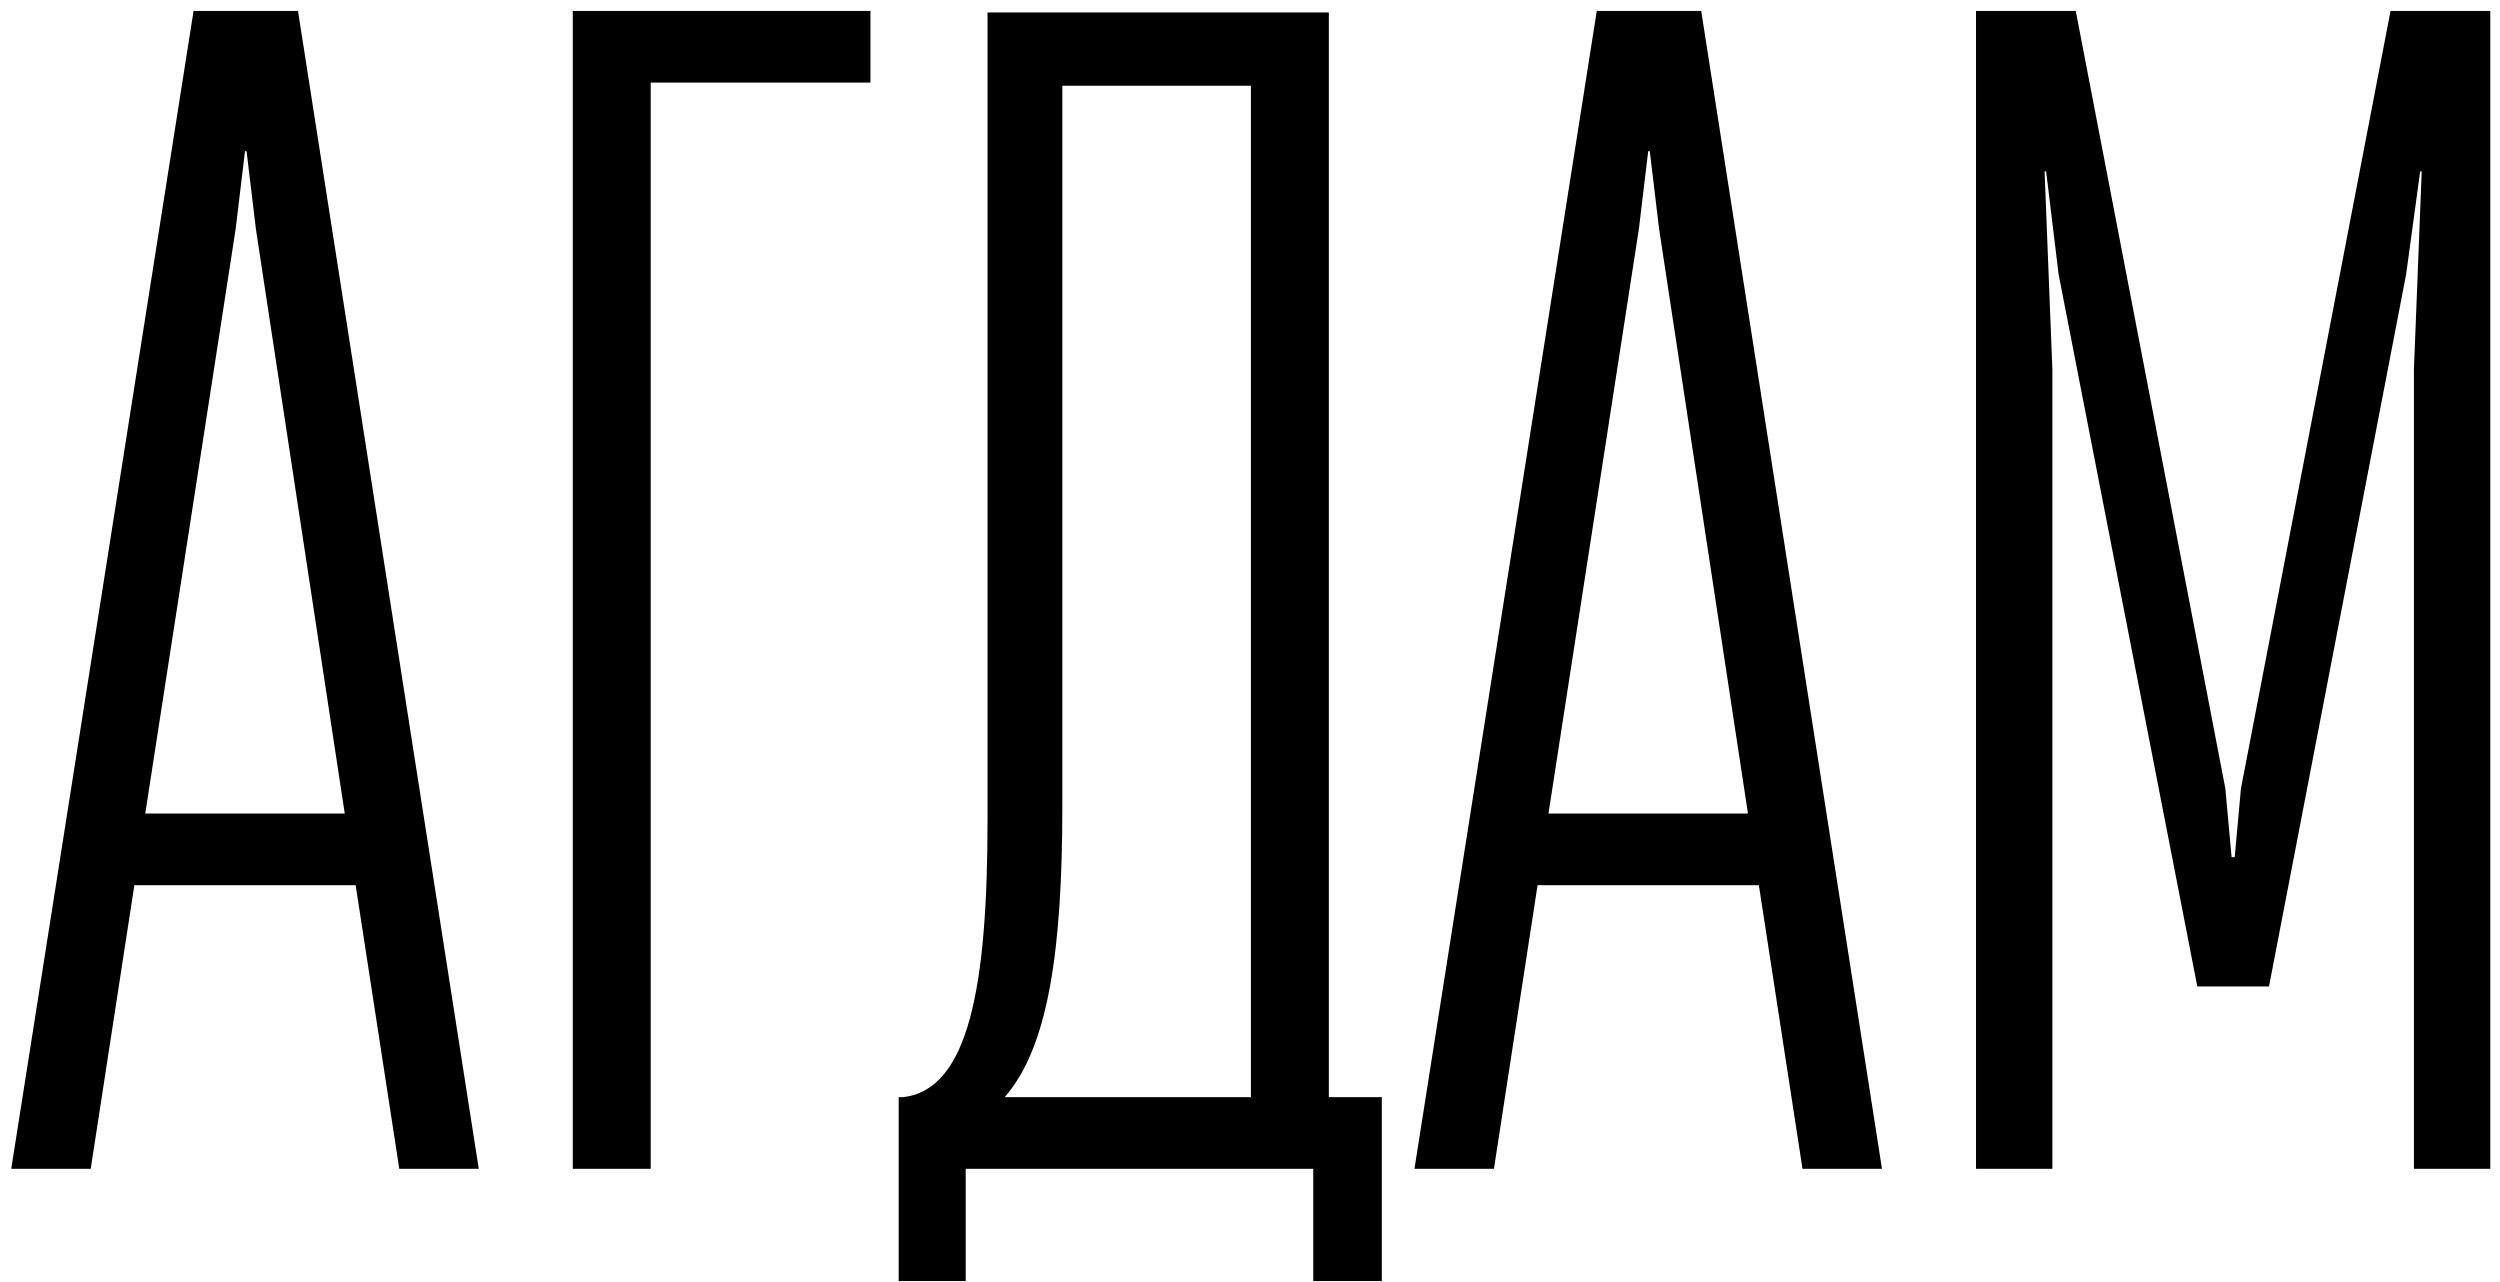 <?xml version="1.0" encoding="UTF-8"?> <svg xmlns="http://www.w3.org/2000/svg" width="154" height="79" viewBox="0 0 154 79" fill="none"> <path d="M29.492 72L18.356 0.672H11.924L0.692 72H5.588L8.276 54.528H21.908L24.596 72H29.492ZM14.516 14.112L15.092 9.312H15.188L15.764 14.112L21.236 50.112H8.948L14.516 14.112ZM40.084 72V5.088H53.62V0.672H35.284V72H40.084ZM81.856 0.768H60.832V50.496C60.832 60.768 59.68 67.104 55.648 67.584H55.36V78.912H59.488V72H80.896V78.912H85.12V67.584H81.856V0.768ZM65.44 5.28H77.056V67.584H61.888C64.576 64.512 65.44 58.56 65.44 49.632V5.28ZM115.93 72L104.794 0.672H98.362L87.13 72H92.026L94.714 54.528H108.346L111.034 72H115.93ZM100.954 14.112L101.53 9.312H101.626L102.202 14.112L107.674 50.112H95.386L100.954 14.112ZM126.426 72V22.752L125.946 10.56H126.042L126.81 16.896L135.354 60.768H139.77L148.218 16.896L149.082 10.56H149.178L148.698 22.752V72H153.402V0.672H147.258L138.042 48.576L137.658 52.8H137.466L137.082 48.576L127.866 0.672H121.722V72H126.426Z" fill="black"></path> </svg> 